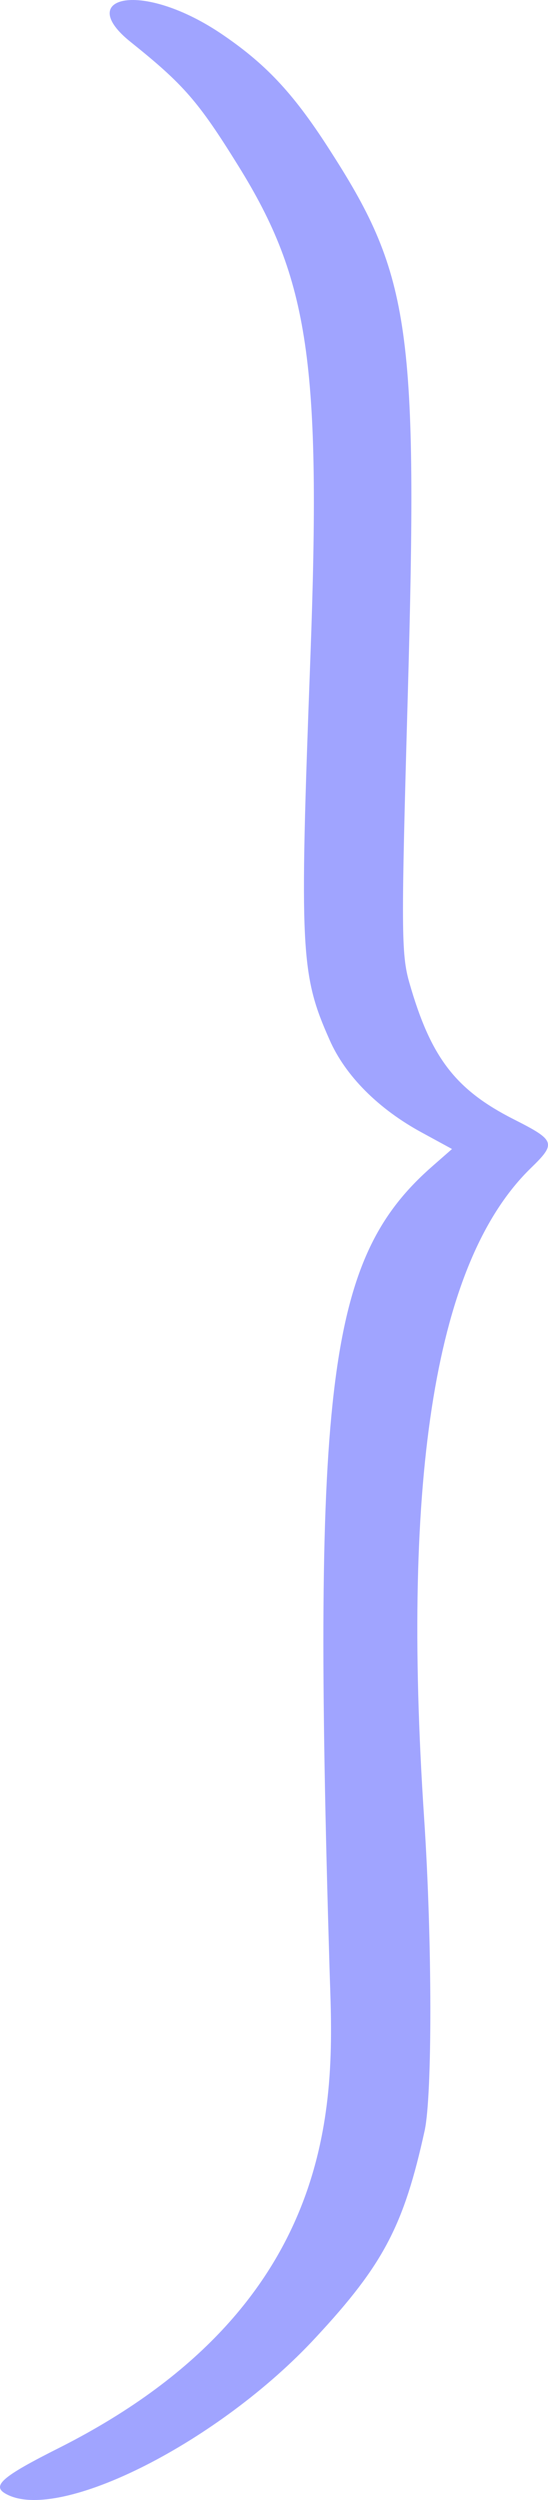 <?xml version="1.0" encoding="UTF-8"?> <svg xmlns="http://www.w3.org/2000/svg" width="25" height="114" viewBox="0 0 25 114" fill="none"><path fill-rule="evenodd" clip-rule="evenodd" d="M5.973 1.925C8.369 3.847 9.043 4.613 10.864 7.55C14.108 12.766 14.657 16.576 14.158 30.035C13.659 43.351 13.709 44.437 15.032 47.41C15.755 49.066 17.278 50.579 19.249 51.647L20.621 52.395L19.748 53.16C14.957 57.344 14.233 62.934 15.032 89.709C15.181 94.854 16.105 104.842 2.729 111.607C0.034 112.96 -0.415 113.369 0.309 113.743C2.754 115.025 10.016 111.339 14.408 106.586C17.502 103.257 18.425 101.477 19.374 97.151C19.723 95.531 19.723 88.552 19.349 82.909C18.301 67.135 19.898 57.469 24.215 53.267C25.388 52.128 25.338 52.003 23.441 51.042C20.771 49.689 19.648 48.211 18.675 44.811C18.301 43.511 18.301 42.372 18.6 31.815C19.074 15.063 18.725 12.588 15.132 6.98C13.46 4.346 12.212 2.993 10.216 1.622C6.472 -0.96 3.353 -0.158 5.973 1.925Z" fill="#A0A4FF"></path></svg> 